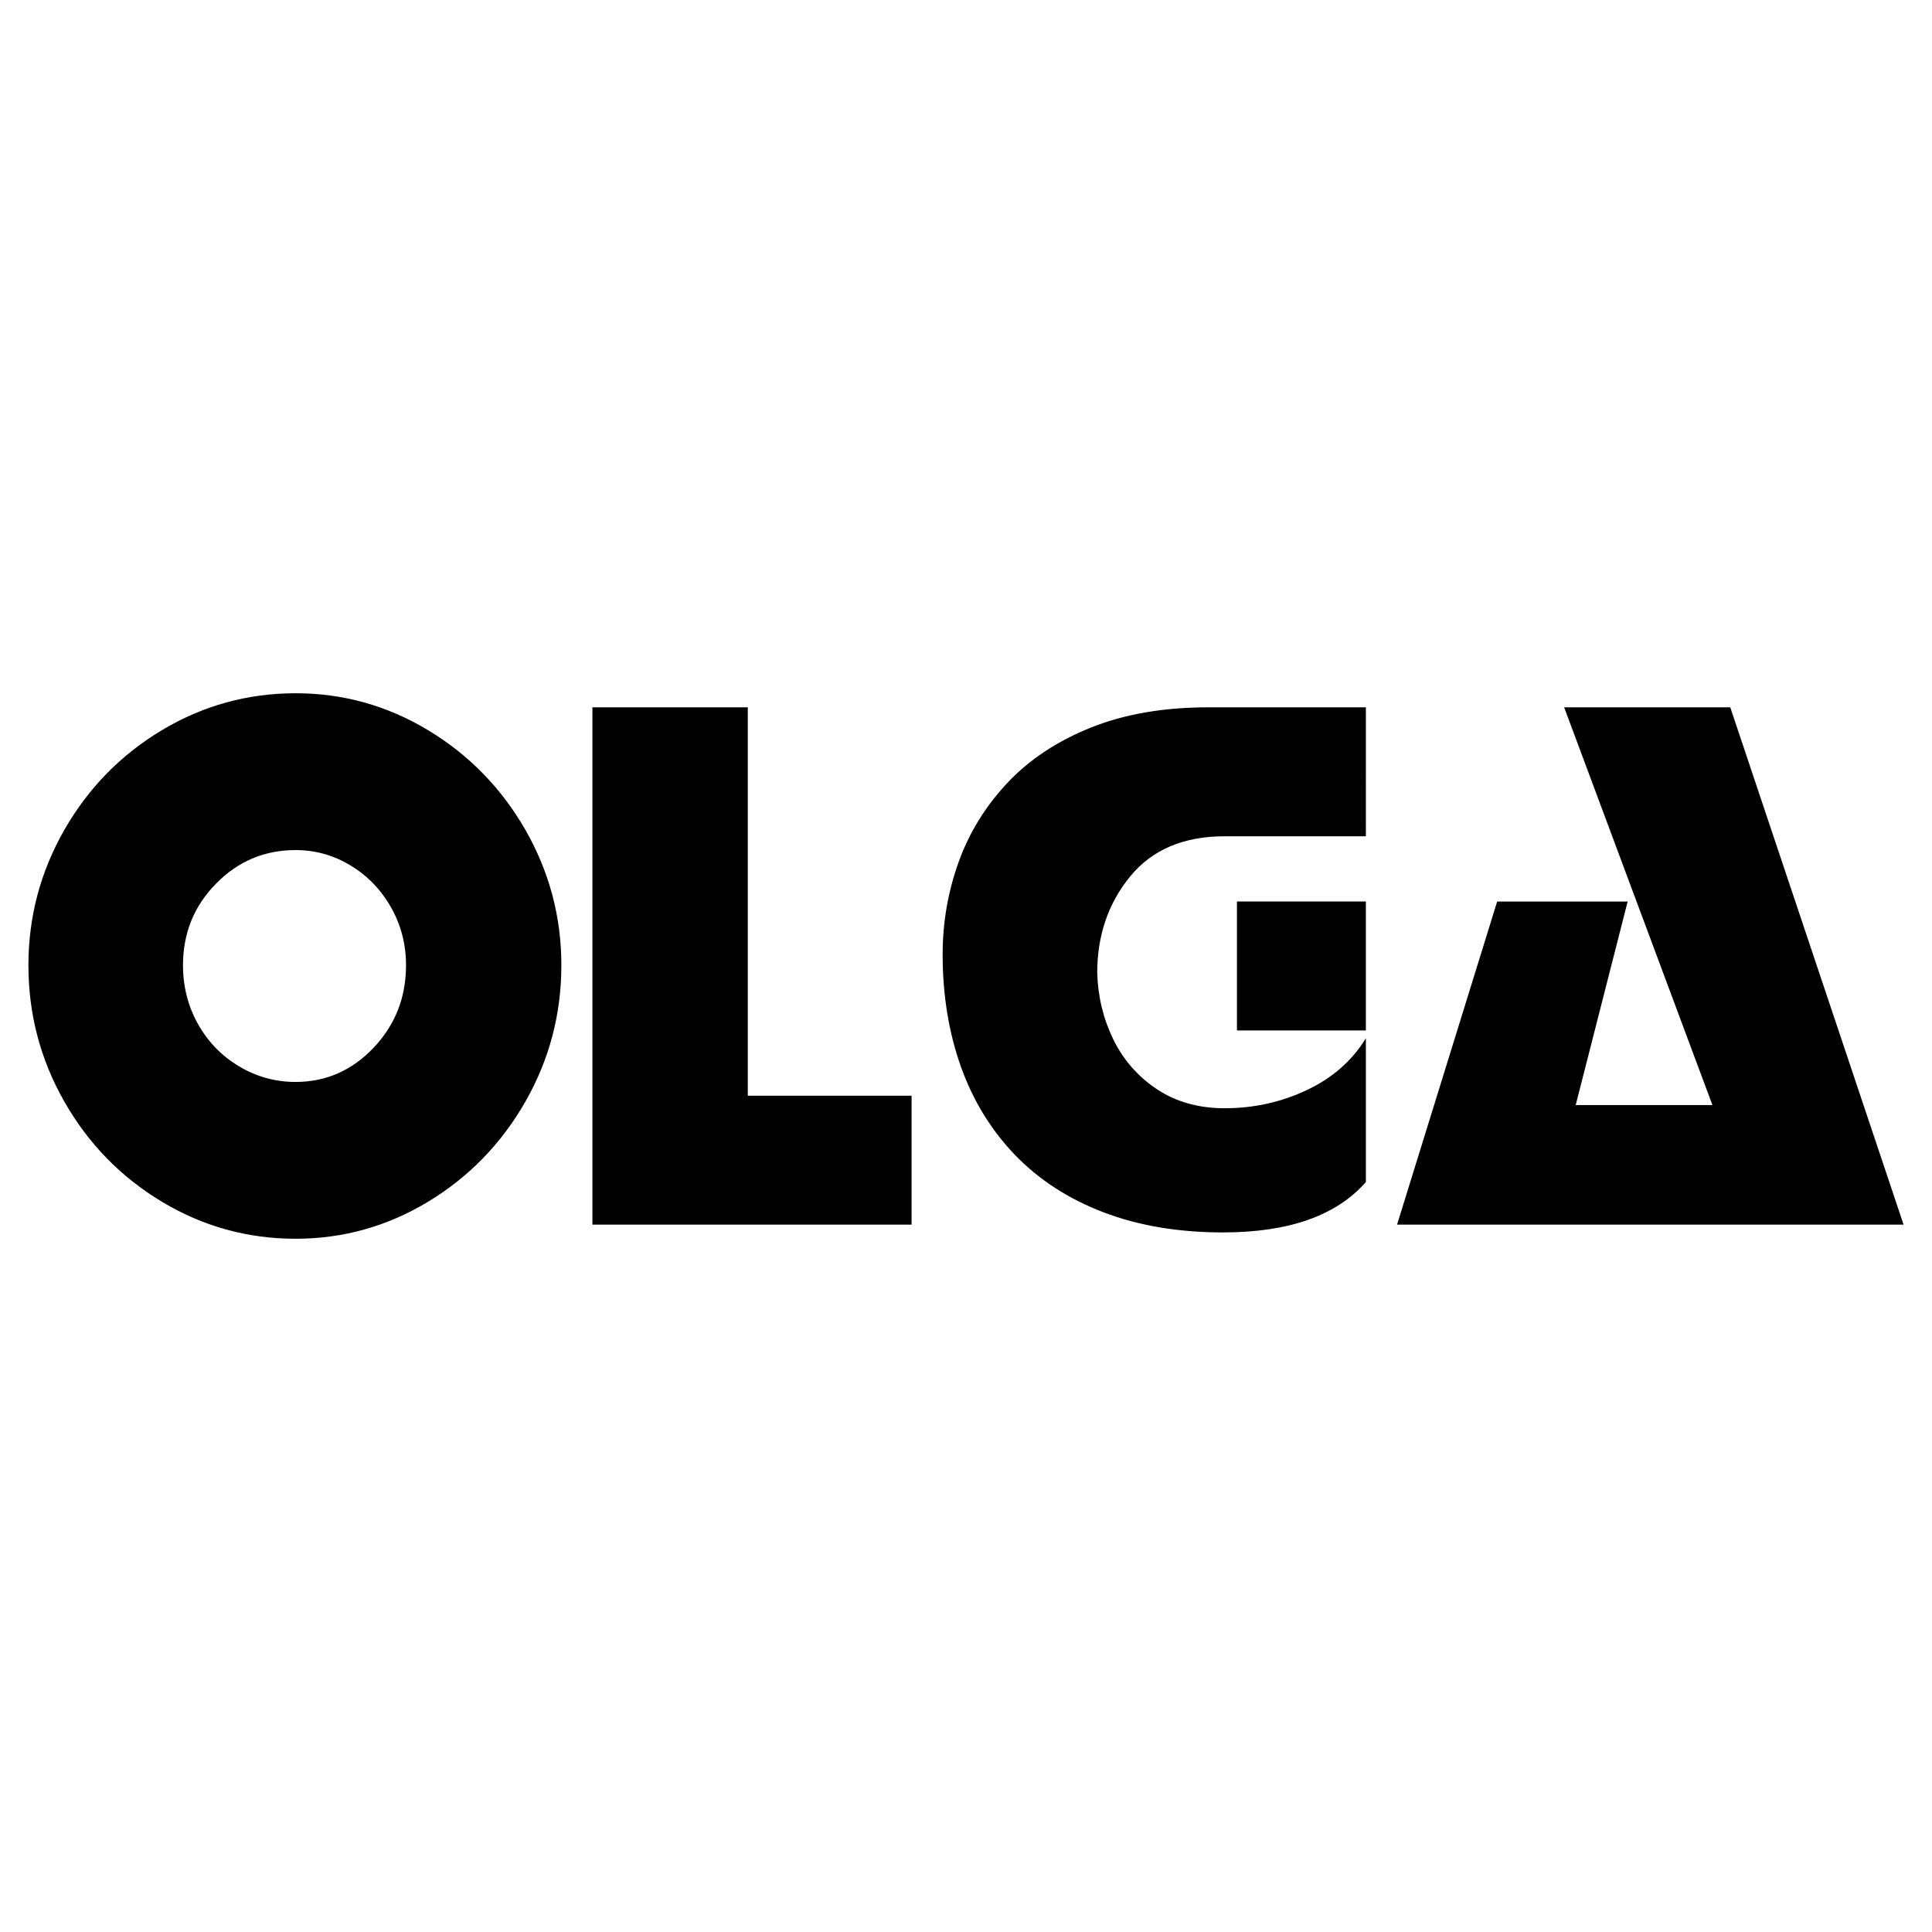 <?xml version="1.0" encoding="utf-8"?>
<!-- Generator: Adobe Illustrator 13.0.0, SVG Export Plug-In . SVG Version: 6.00 Build 14948)  -->
<!DOCTYPE svg PUBLIC "-//W3C//DTD SVG 1.0//EN" "http://www.w3.org/TR/2001/REC-SVG-20010904/DTD/svg10.dtd">
<svg version="1.0" id="Layer_1" xmlns="http://www.w3.org/2000/svg" xmlns:xlink="http://www.w3.org/1999/xlink" x="0px" y="0px"
	 width="192.756px" height="192.756px" viewBox="0 0 192.756 192.756" enable-background="new 0 0 192.756 192.756"
	 xml:space="preserve">
<g>
	<polygon fill-rule="evenodd" clip-rule="evenodd" fill="#FFFFFF" points="0,0 192.756,0 192.756,192.756 0,192.756 0,0 	"/>
	<path fill-rule="evenodd" clip-rule="evenodd" d="M29.494,84.812c-3.1,0-5.754,1.114-7.943,3.352
		c-2.199,2.237-3.293,4.95-3.293,8.137c0,2.141,0.503,4.098,1.501,5.879c1.007,1.783,2.373,3.188,4.108,4.215
		c1.733,1.037,3.613,1.551,5.627,1.551c3.013,0,5.609-1.135,7.769-3.402c2.16-2.275,3.246-5.018,3.246-8.242
		c0-2.073-0.495-3.992-1.483-5.755c-0.998-1.763-2.334-3.158-4.029-4.185C33.291,85.325,31.46,84.812,29.494,84.812L29.494,84.812z
		 M29.494,69.167c4.737,0,9.135,1.23,13.213,3.682c4.068,2.45,7.304,5.764,9.706,9.938c2.393,4.185,3.594,8.68,3.594,13.514
		c0,4.883-1.202,9.426-3.594,13.619c-2.402,4.195-5.638,7.518-9.706,9.979c-4.079,2.459-8.476,3.691-13.213,3.691
		c-4.795,0-9.242-1.232-13.339-3.691c-4.097-2.461-7.343-5.793-9.735-9.988c-2.393-4.203-3.584-8.736-3.584-13.609
		c0-4.815,1.192-9.32,3.584-13.504c2.393-4.175,5.639-7.499,9.735-9.949C20.252,70.397,24.699,69.167,29.494,69.167L29.494,69.167z
		 M74.607,70.571v38.748h16.341v12.865H59.106V70.571H74.607L74.607,70.571z M136.274,83.436H122.18
		c-4.098,0-7.236,1.337-9.425,4.01c-2.19,2.674-3.285,5.89-3.285,9.628c0.068,2.355,0.601,4.553,1.599,6.617
		c1.008,2.062,2.461,3.721,4.369,4.988c1.908,1.26,4.155,1.891,6.742,1.891c2.925,0,5.667-0.611,8.224-1.822
		c2.549-1.211,4.505-2.926,5.871-5.164v14.348c-2.936,3.352-7.691,5.027-14.25,5.027c-4.446,0-8.428-0.668-11.925-2.006
		c-3.497-1.336-6.441-3.244-8.825-5.715c-2.383-2.471-4.185-5.406-5.405-8.814c-1.211-3.41-1.822-7.141-1.822-11.199
		c0-3.197,0.533-6.258,1.589-9.203c1.056-2.945,2.684-5.58,4.872-7.915c2.189-2.325,4.961-4.166,8.321-5.513
		c3.362-1.346,7.275-2.024,11.722-2.024h15.723V83.436L136.274,83.436z M123.41,89.945h12.864v12.865H123.41V89.945L123.41,89.945z
		 M156.056,70.571h16.574l17.291,51.613h-50.537l9.988-32.238h13.02l-5.184,20.303h13.64L156.056,70.571L156.056,70.571z"/>
</g>
</svg>
